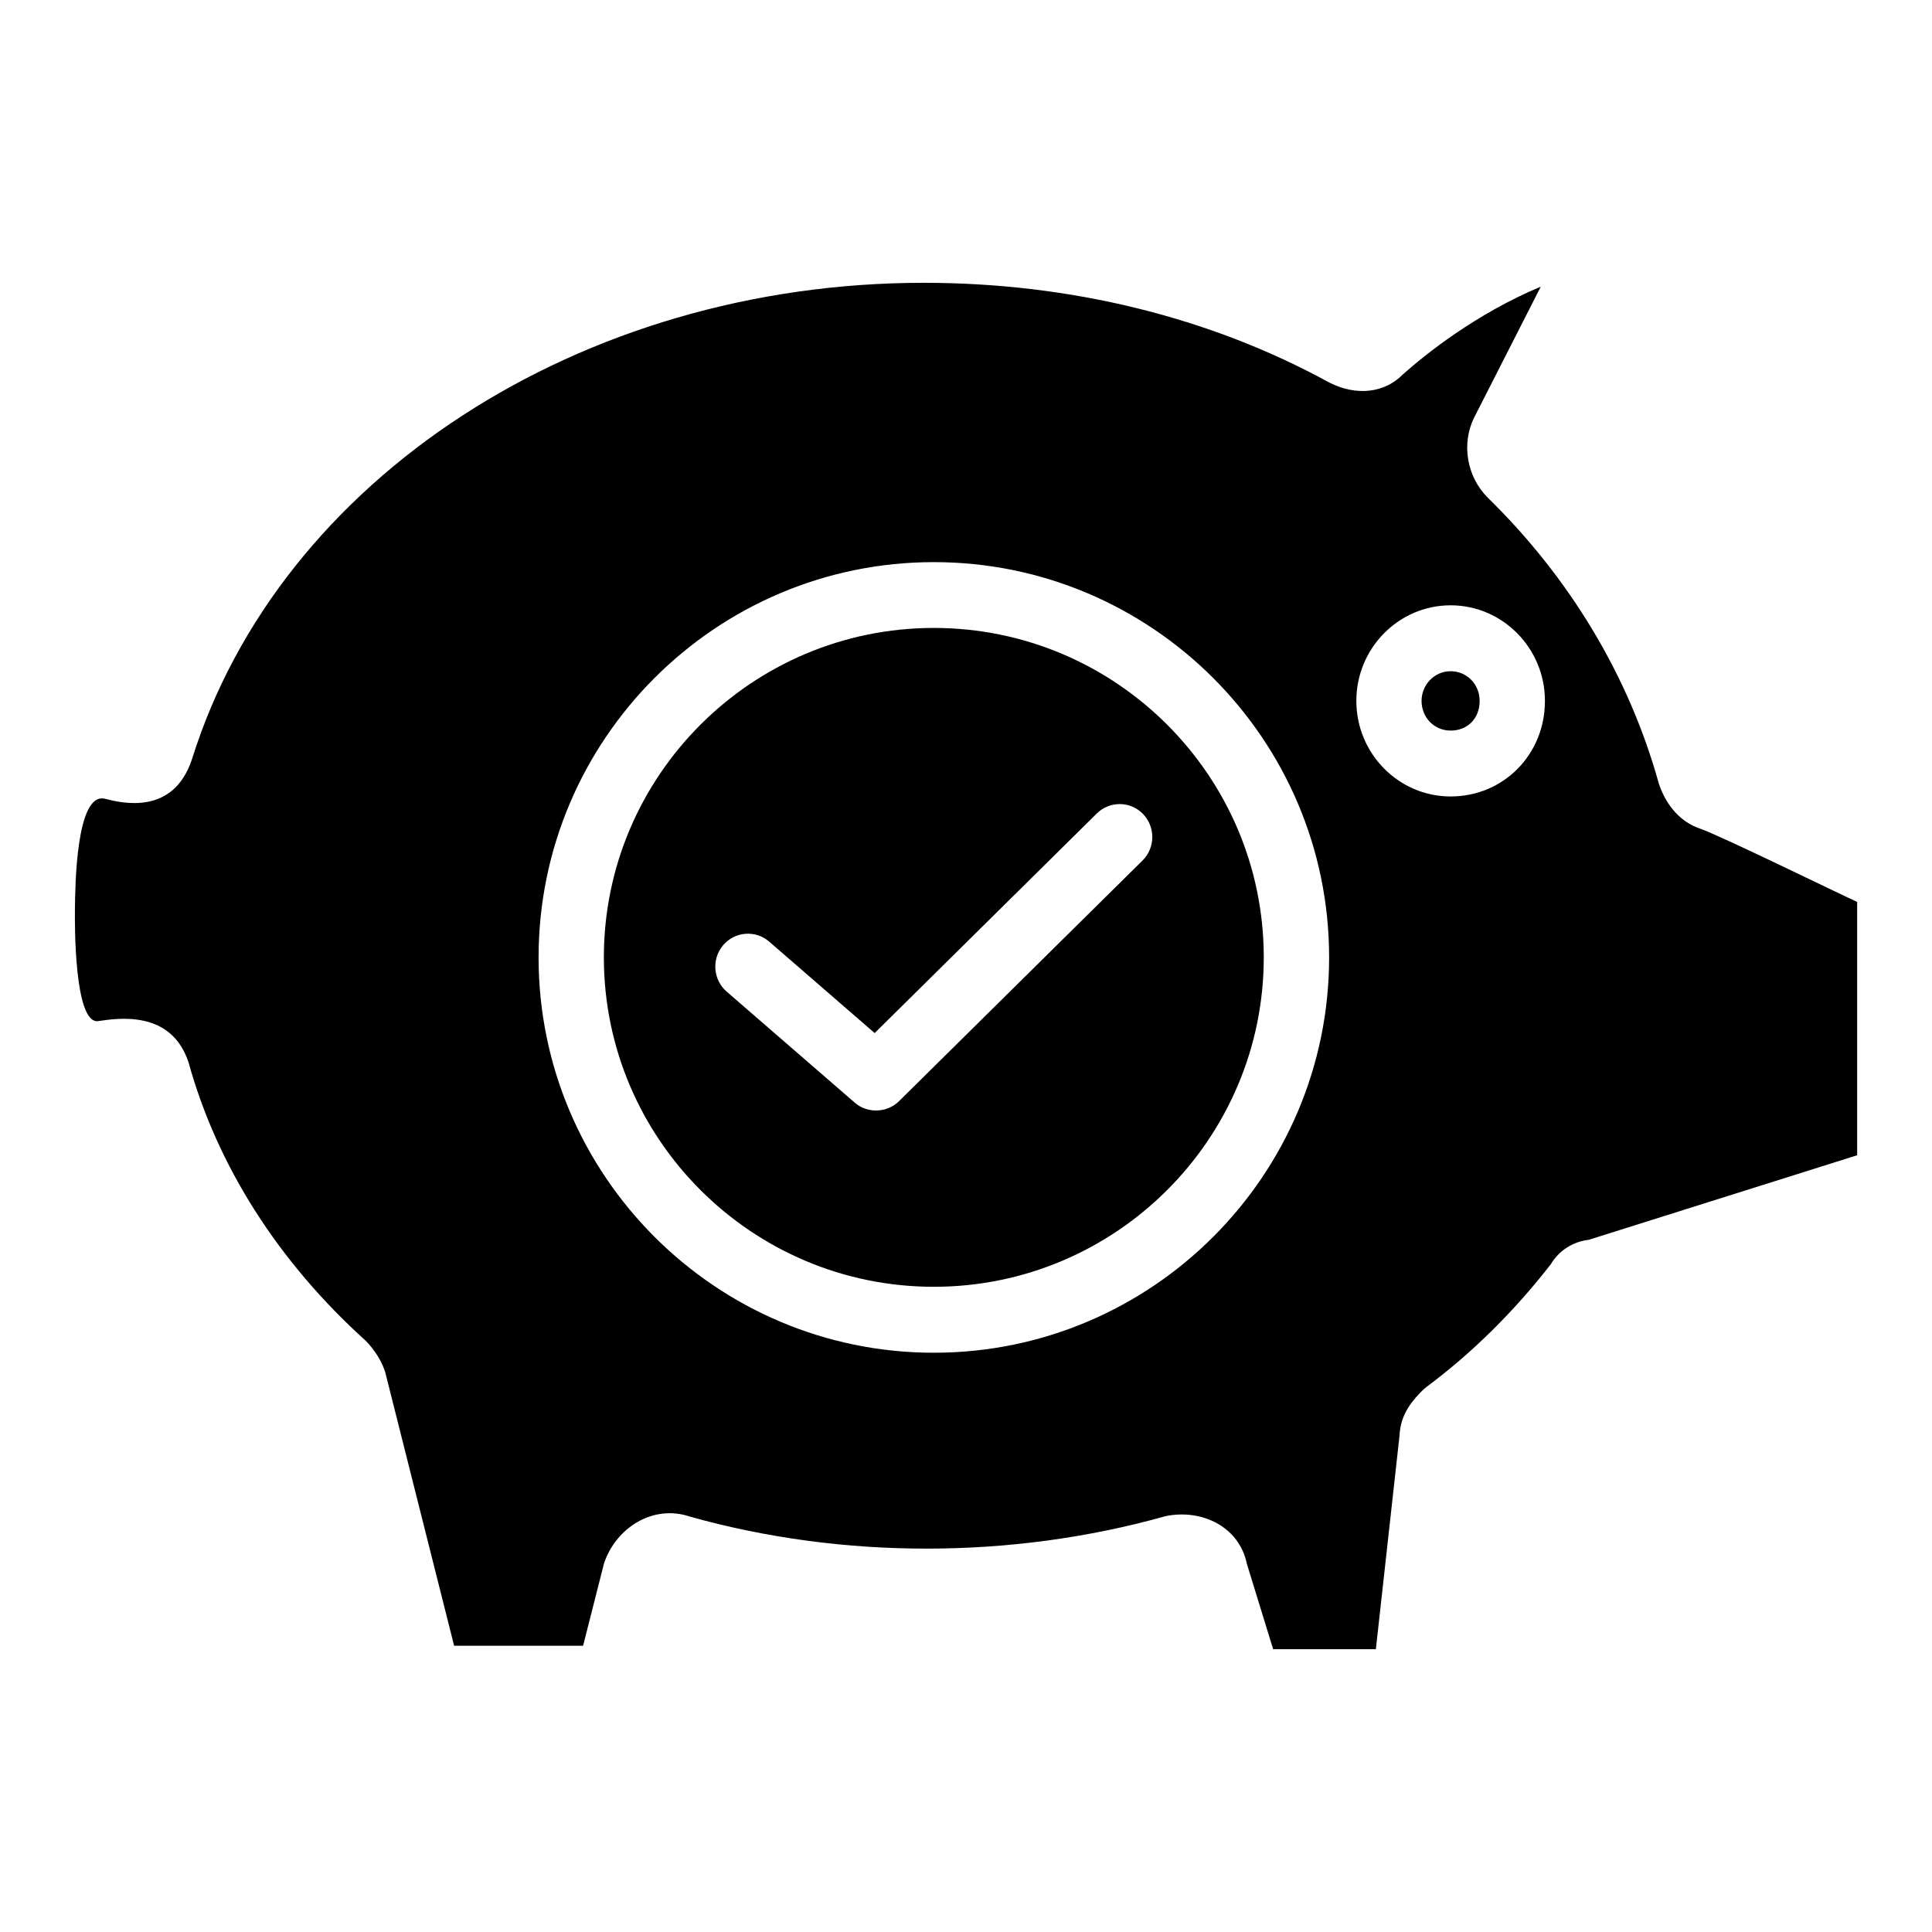 <?xml version="1.0" encoding="UTF-8"?>
<!-- Uploaded to: ICON Repo, www.iconrepo.com, Generator: ICON Repo Mixer Tools -->
<svg fill="#000000" width="800px" height="800px" version="1.1" viewBox="144 144 512 512" xmlns="http://www.w3.org/2000/svg">
 <g>
  <path d="m391.47 310.41c-48.215 0-87.441 39.164-87.441 87.301 0 48.137 39.227 87.301 87.441 87.301s87.441-39.164 87.441-87.301c0-48.137-39.227-87.301-87.441-87.301zm55.301 61.641-64.543 63.793c-3.148 3.102-8.352 3.289-11.691 0.387l-33.961-29.441c-3.621-3.141-4.039-8.652-0.93-12.312 3.133-3.652 8.59-4.07 12.203-0.93l27.945 24.223 58.867-58.191c3.434-3.371 8.895-3.32 12.242 0.125 3.332 3.449 3.285 8.977-0.133 12.348z"/>
  <path d="m528.42 321.88c-4.242 0-7.691 3.527-7.691 7.871 0 4.41 3.379 7.863 7.691 7.863 4.527 0 7.699-3.234 7.699-7.863 0-4.414-3.375-7.871-7.699-7.871z"/>
  <path d="m594.45 363.57c-4.969-1.684-8.918-6.031-10.848-11.926-7.871-28.379-23.539-54.473-45.422-75.848-5.519-5.598-6.91-14.234-3.527-21.113l17.672-34.715c-17.285 7.227-30.637 18.004-36.551 23.254-4.785 4.894-12.227 5.84-19.492 2.164-31.594-17.34-68.688-26.441-107.5-26.441-90.914 0-170.64 51.895-193.89 126.2-4.945 15.074-18.594 11.668-23.074 10.539-7.762-1.945-7.887 24.008-7.957 29.023-0.055 3.992-0.234 30.891 6.219 29.891 5.297-0.789 19.324-2.938 23.883 10.934 7.629 27.527 23.828 52.906 46.973 73.801 2.258 2.281 4.543 5.731 5.305 8.918l18.105 71.887h34.18l5.519-21.719c3.078-9.5 13.02-15.84 22.805-12.5 40.375 11.336 85.316 11.328 126.09-0.133 9.367-1.93 19.445 2.637 21.508 12.691l6.949 22.578h27.223l6.273-56.641c0.227-6 3.898-9.715 6.109-11.965 0.316-0.316 0.645-0.598 1-0.867 12.082-8.996 23.168-19.941 32.953-32.512 2.172-3.644 5.879-6.031 10.094-6.512l71.121-22.406v-67.133c-4.644-2.086-36.426-17.664-41.715-19.453zm-202.97 138.92c-57.758 0-104.75-46.996-104.75-104.76s46.988-104.76 104.75-104.76c57.758 0 104.75 46.996 104.75 104.76s-46.988 104.76-104.75 104.76zm136.95-147.42c-13.777 0-24.984-11.359-24.984-25.324 0-13.965 11.211-25.332 24.984-25.332 13.785 0 24.992 11.367 24.992 25.332 0.012 14.199-10.973 25.324-24.992 25.324z"/>
 </g>
</svg>